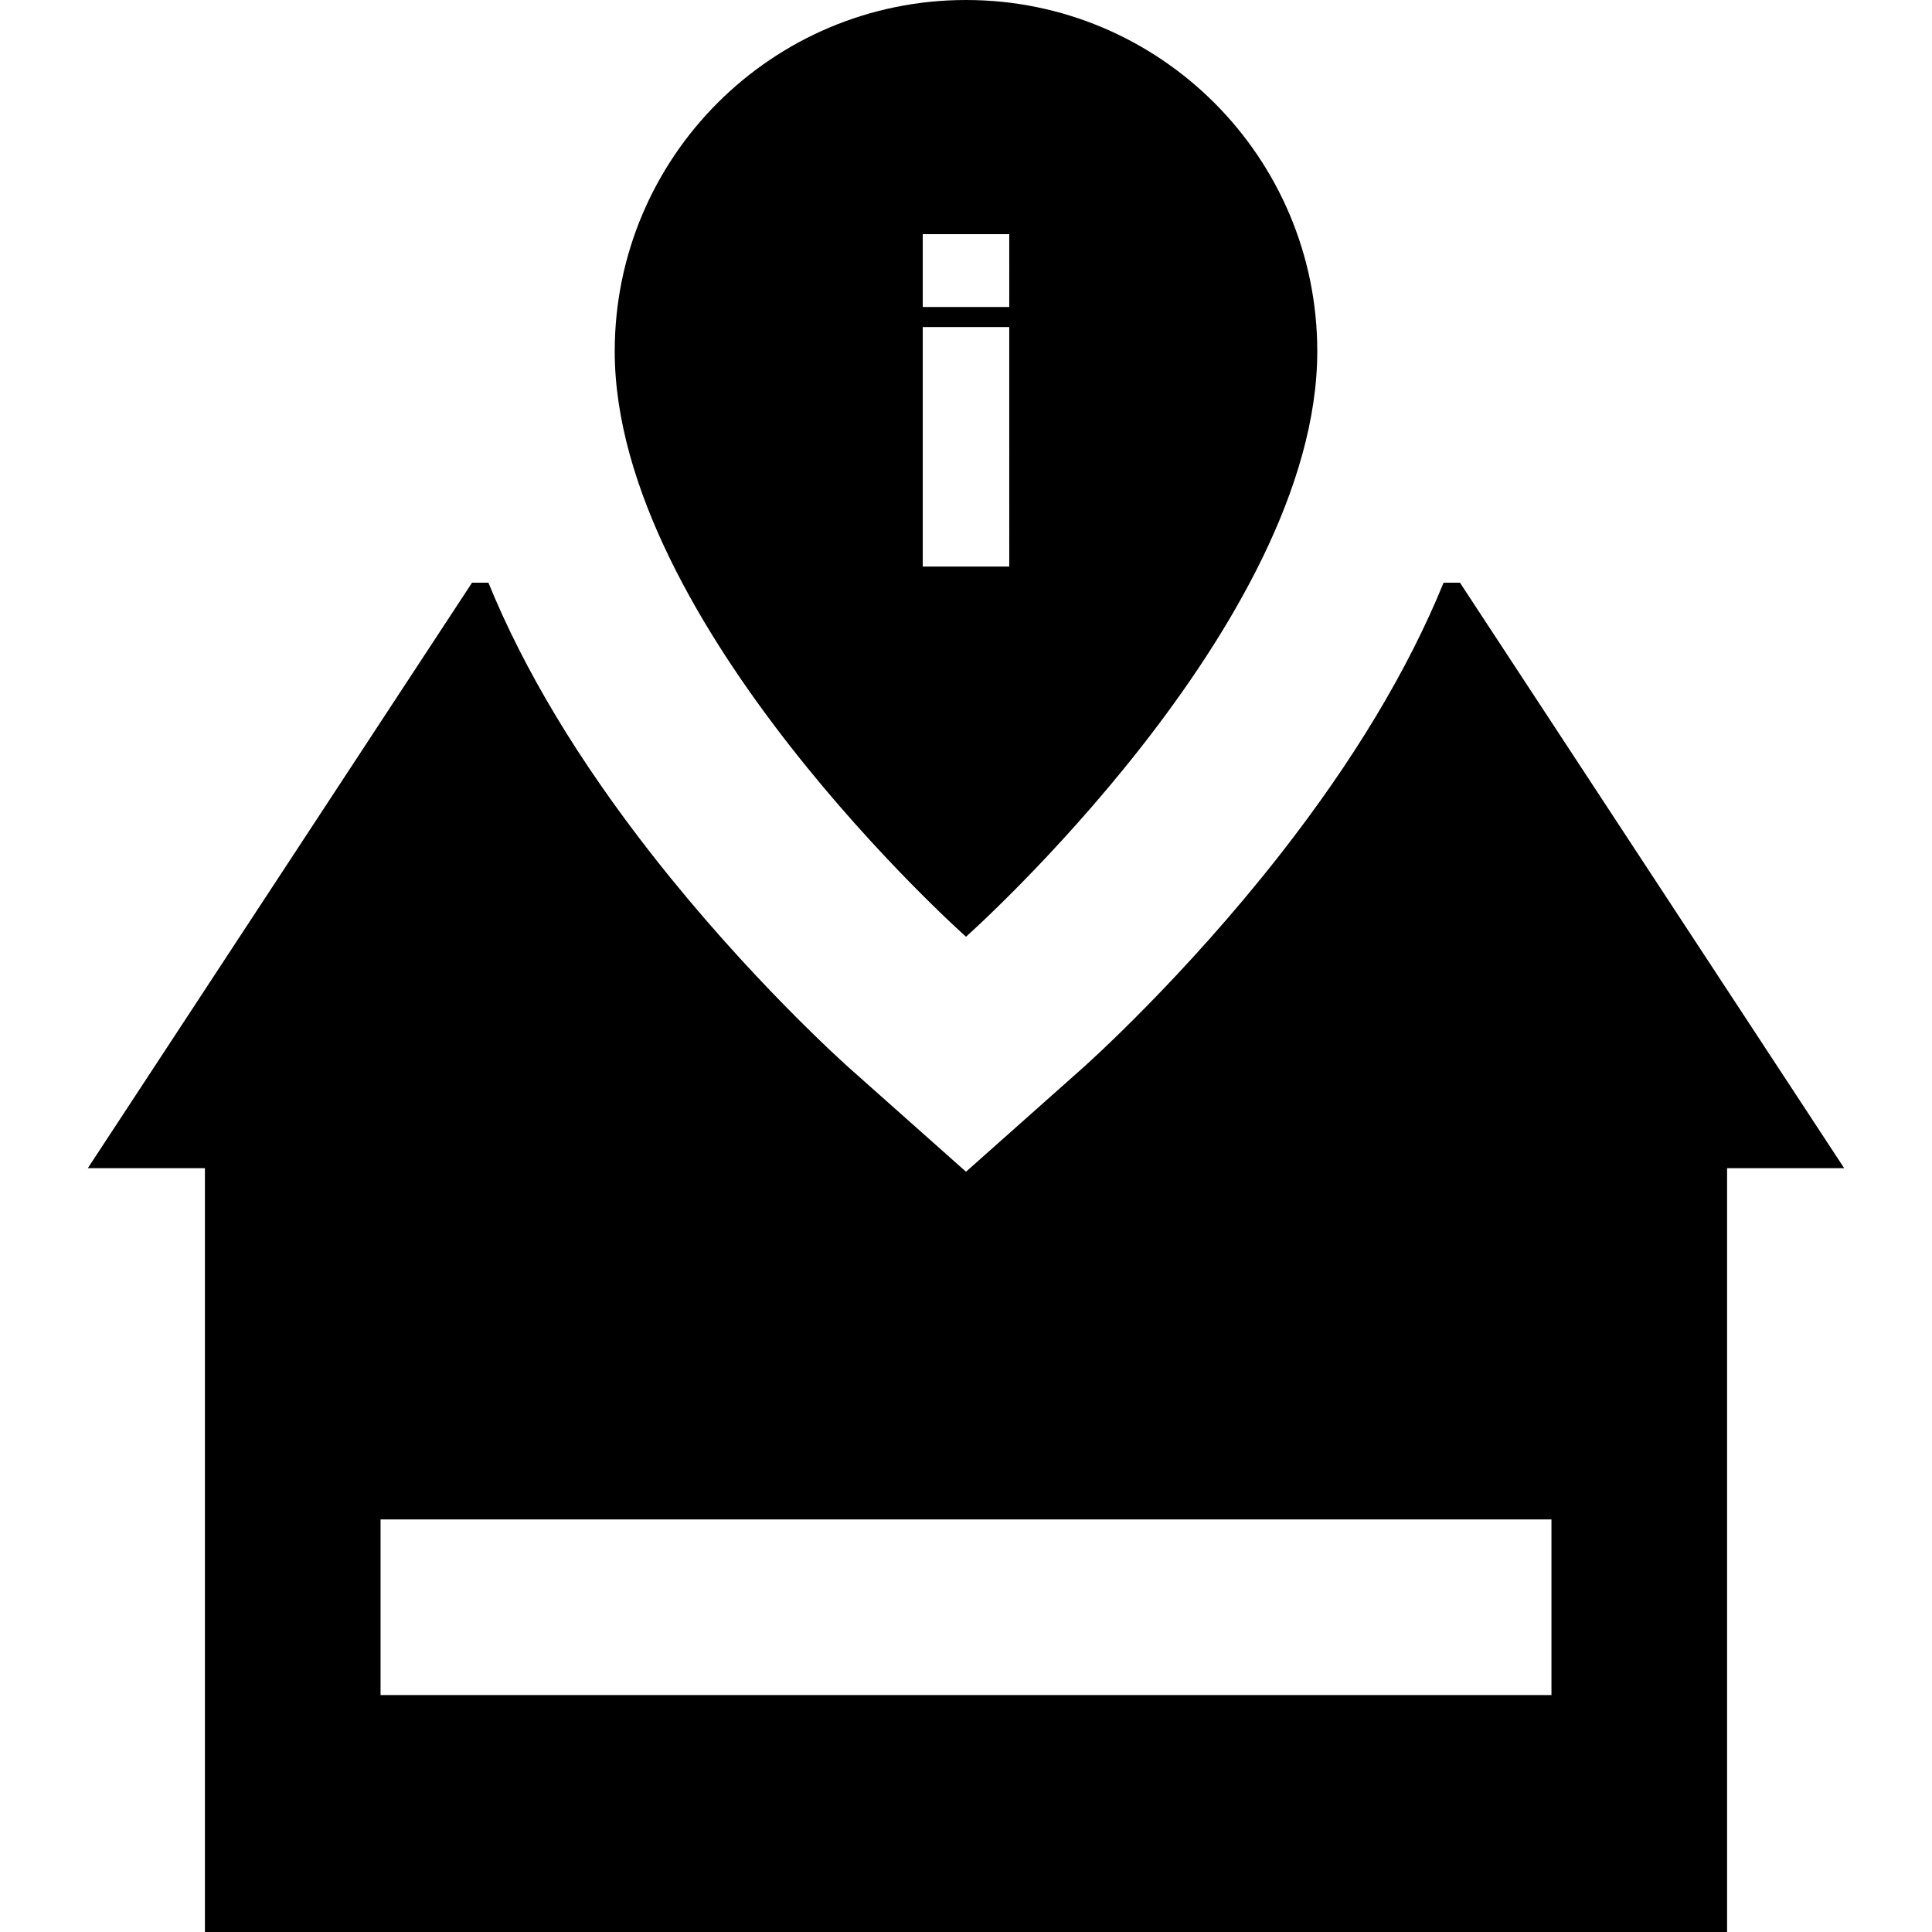 <?xml version="1.0" encoding="iso-8859-1"?>
<!-- Generator: Adobe Illustrator 19.0.0, SVG Export Plug-In . SVG Version: 6.00 Build 0)  -->
<svg version="1.1" id="Layer_1" xmlns="http://www.w3.org/2000/svg" xmlns:xlink="http://www.w3.org/1999/xlink" x="0px" y="0px"
	 viewBox="0 0 512 512" style="enable-background:new 0 0 512 512;" xml:space="preserve">
<g>
	<g>
		<path d="M386.909,154.424h-4.346c-9.415,23.11-23.887,47.192-43.363,72.08c-25.569,32.672-51.198,55.568-52.277,56.526
			L256,310.519l-30.923-27.488c-1.078-0.957-26.708-23.855-52.277-56.526c-19.478-24.888-33.949-48.97-43.363-72.08h-4.346
			L23.273,309.575h31.03V512h403.394V309.575h31.03L386.909,154.424z M411.151,449.212H100.849v-46.545h310.303V449.212z"/>
	</g>
</g>
<g>
	<g>
		<path d="M256,0c-51.413,0-93.091,41.678-93.091,93.091c0,72.403,93.091,155.151,93.091,155.151s93.091-82.749,93.091-155.151
			C349.091,41.678,307.413,0,256,0z M267.463,150.146h-22.925V86.675h22.925V150.146z M267.463,81.366h-22.925V62.061h22.925V81.366
			z"/>
	</g>
</g>
<g>
</g>
<g>
</g>
<g>
</g>
<g>
</g>
<g>
</g>
<g>
</g>
<g>
</g>
<g>
</g>
<g>
</g>
<g>
</g>
<g>
</g>
<g>
</g>
<g>
</g>
<g>
</g>
<g>
</g>
</svg>
